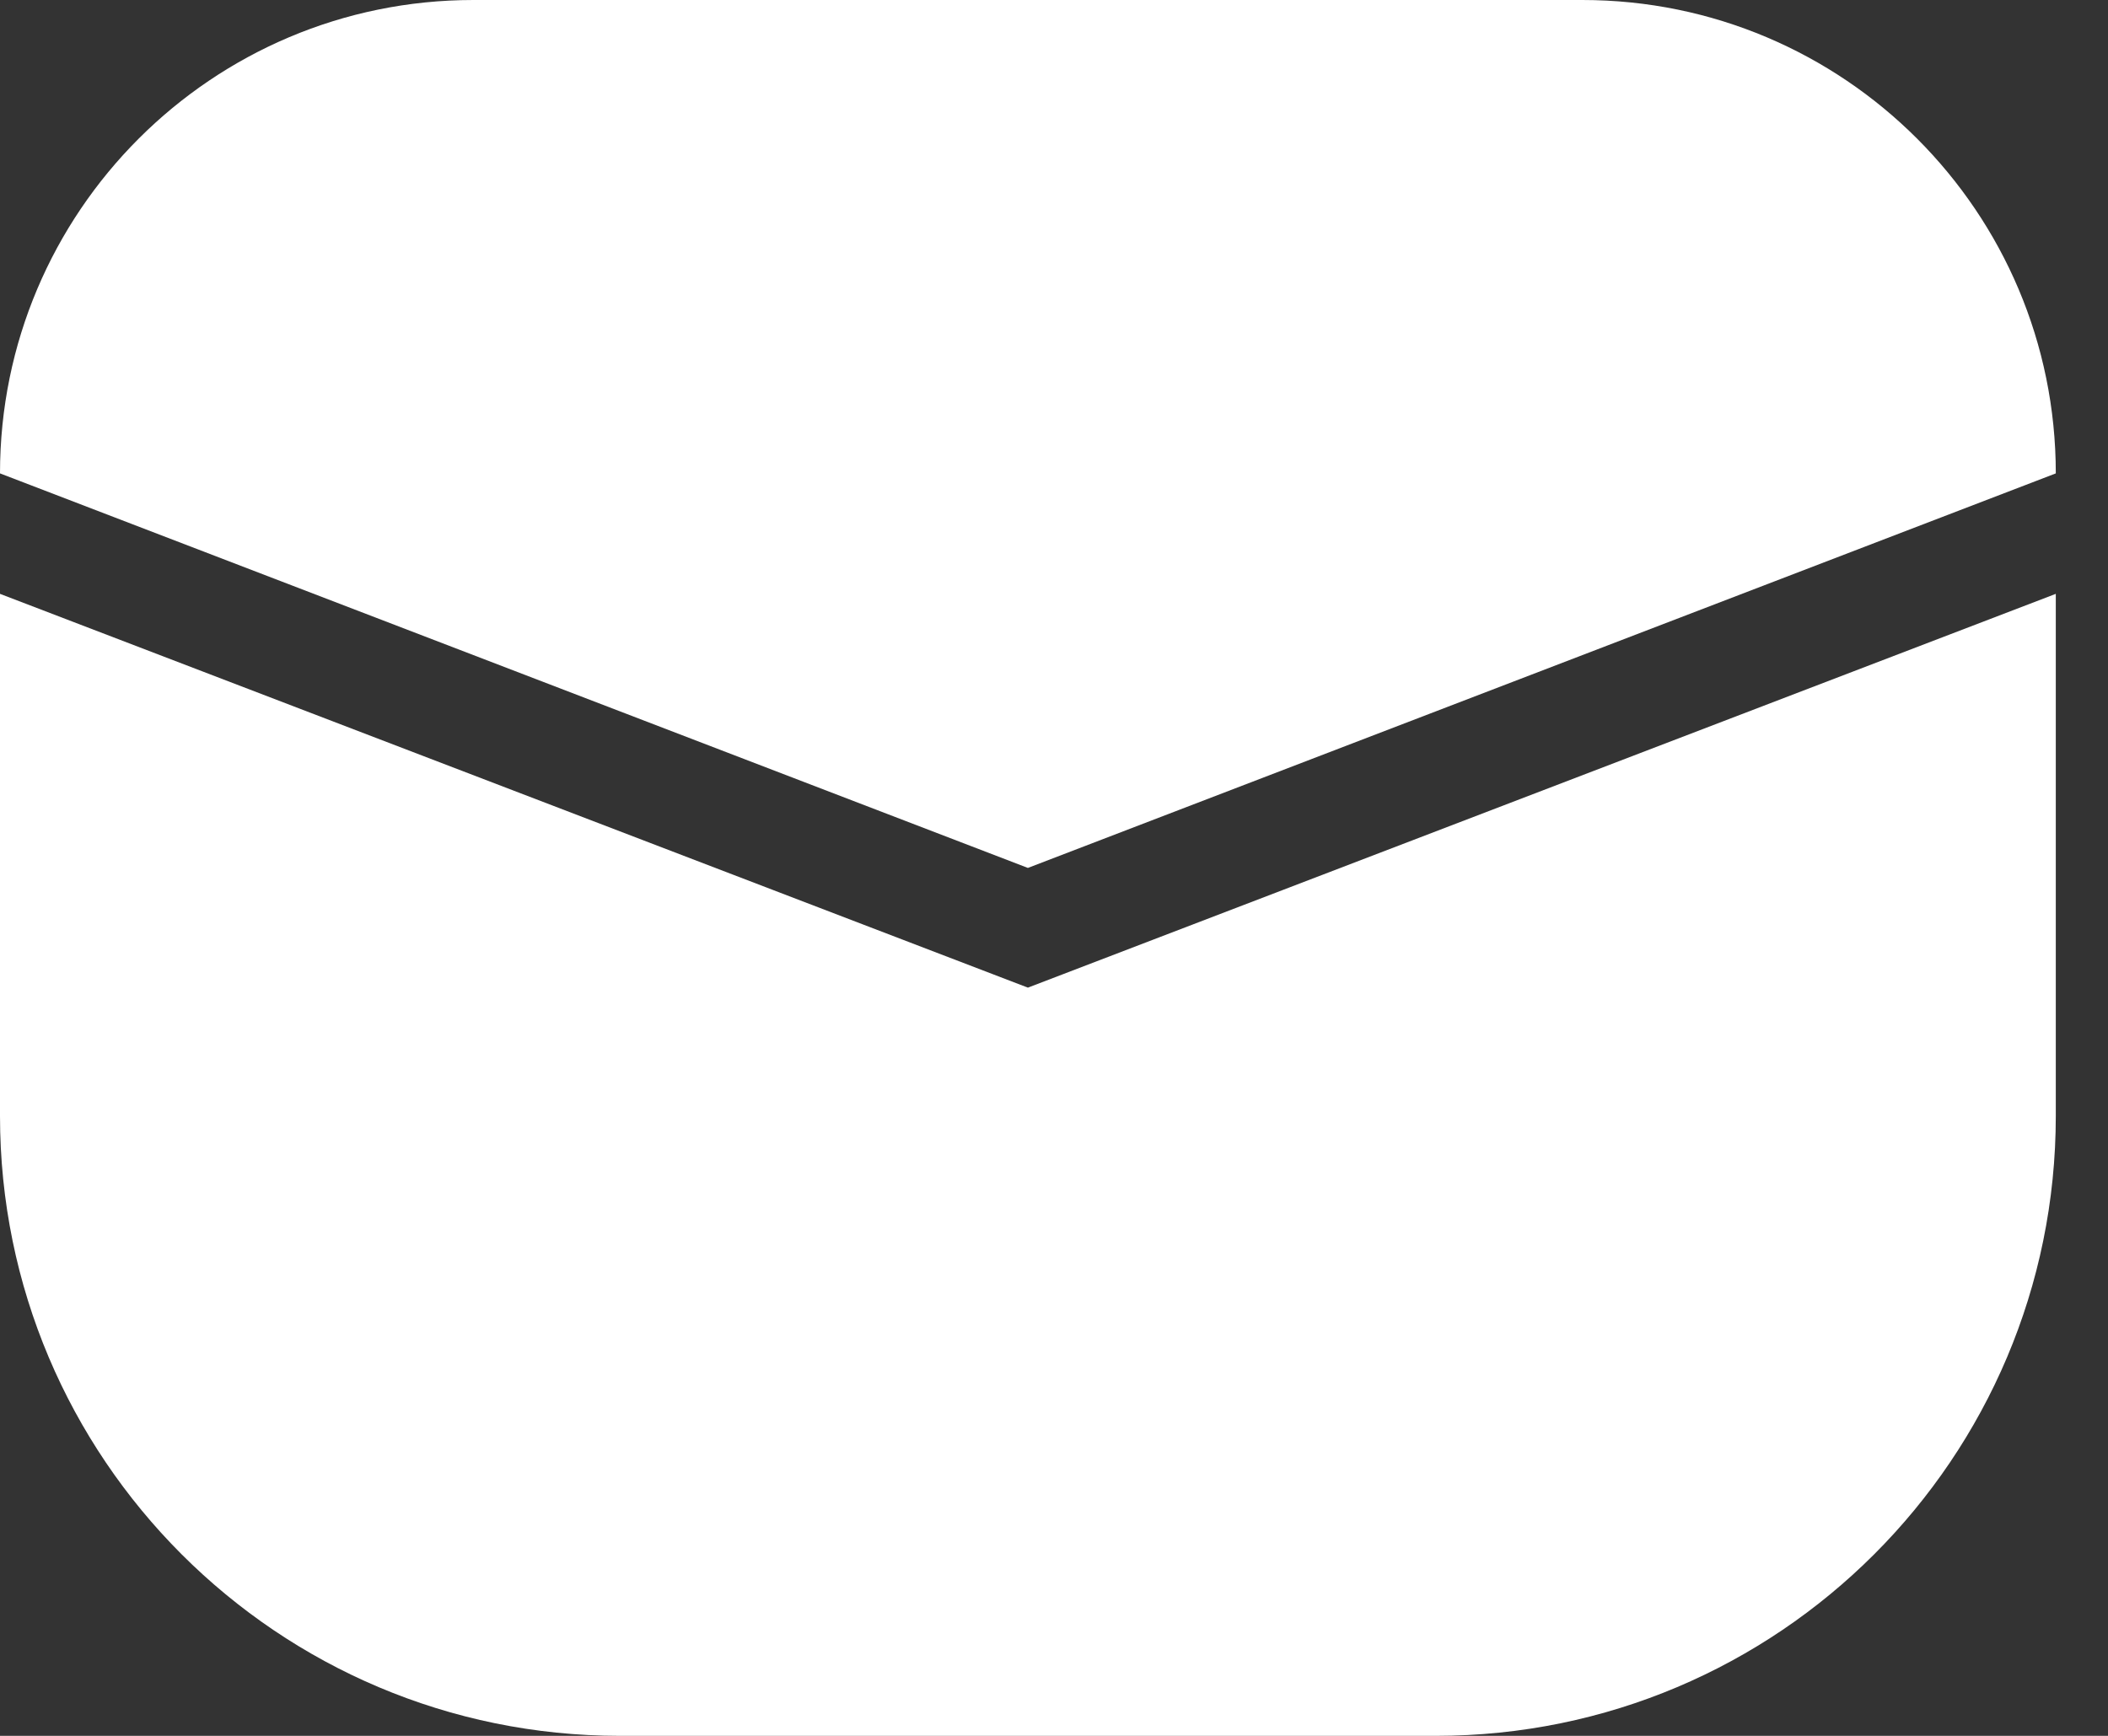 <svg width="34" height="28" viewBox="0 0 34 28" fill="none" xmlns="http://www.w3.org/2000/svg">
<rect x="0" y="0" width="34" height="28" fill="#333333" stroke="none"/>
<path d="M0 9.579L16.579 15.931L33.158 9.579V18C33.158 23.523 28.681 28 23.158 28H10C4.477 28 0 23.523 0 18V9.579Z" fill="white"/>
<path d="M0 7.636C0 3.419 3.419 0 7.636 0H25.521C29.739 0 33.158 3.419 33.158 7.636L16.579 14L0 7.636Z" fill="white"/>
</svg>
